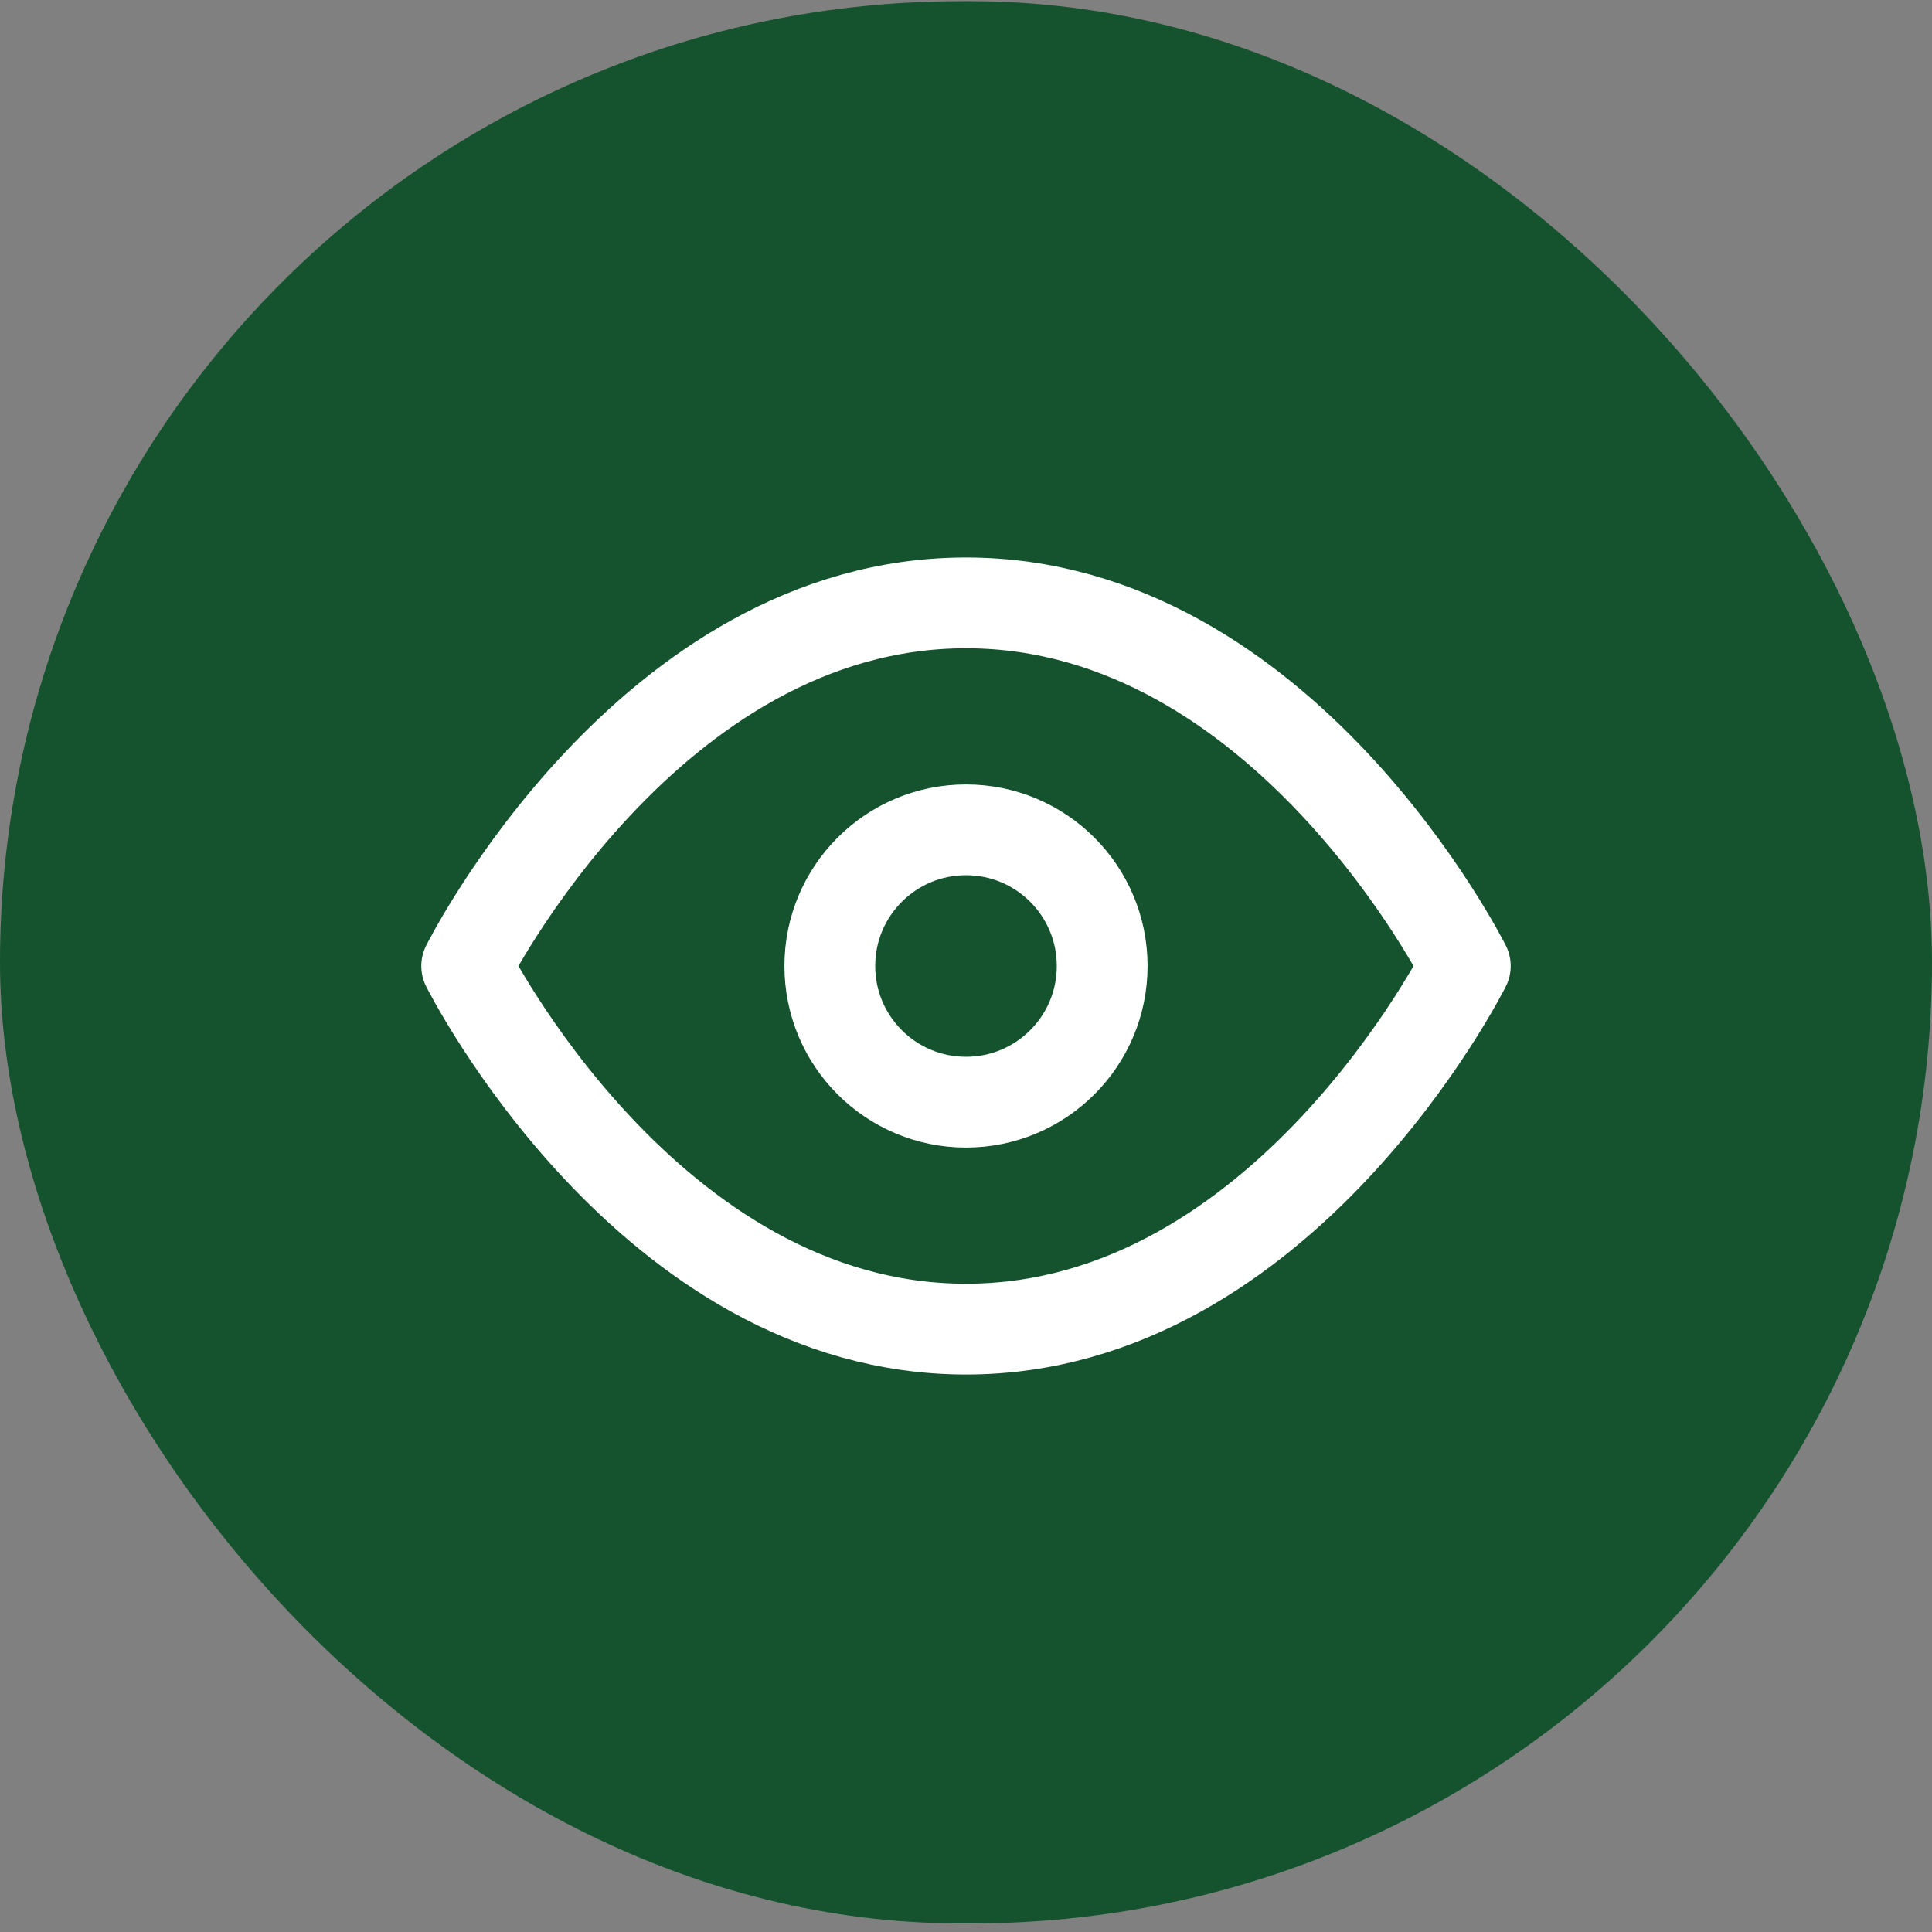<svg id="e06s4ZGptg51" xmlns="http://www.w3.org/2000/svg" xmlns:xlink="http://www.w3.org/1999/xlink" viewBox="0 0 262 262" shape-rendering="geometricPrecision" text-rendering="geometricPrecision">
<rect x="0" y="0" width="262" height="262" fill="#808080" stroke="none"/>
<style><![CDATA[
#e06s4ZGptg56_to {animation: e06s4ZGptg56_to__to 3000ms linear infinite alternate forwards}@keyframes e06s4ZGptg56_to__to { 0% {transform: translate(131.133px,131.134px)} 6.667% {transform: translate(149.6px,131.134px)} 13.333% {transform: translate(131.133px,143.748px)} 20% {transform: translate(105.905px,131.133px)} 26.667% {transform: translate(131.133px,130.633px)} 100% {transform: translate(131.133px,130.633px)}}
]]></style>
<rect width="262" height="260.677" rx="130.338" ry="130.338" transform="translate(0 0.162)" fill="#14532d"/><g transform="translate(-.133-.133)" clip-path="url(#e06s4ZGptg57)"><g><path d="M63.422,131.133c0,0,24.622-49.244,67.711-49.244c43.089,0,67.711,49.244,67.711,49.244s-24.622,49.245-67.711,49.245c-43.089,0-67.711-49.245-67.711-49.245Z" fill="none" stroke="#fff" stroke-width="12.311" stroke-linecap="round" stroke-linejoin="round"/><g id="e06s4ZGptg56_to" transform="translate(131.133,131.134)"><path d="M131.133,149.6c10.199,0,18.467-8.268,18.467-18.467s-8.268-18.466-18.467-18.466-18.467,8.267-18.467,18.466s8.268,18.467,18.467,18.467Z" transform="translate(-131.133,-131.134)" fill="none" stroke="#fff" stroke-width="12.311" stroke-linecap="round" stroke-linejoin="round"/></g></g><clipPath id="e06s4ZGptg57"><rect width="147.734" height="147.734" rx="0" ry="0" transform="translate(57.266 57.266)" fill="#fff"/></clipPath></g></svg>
